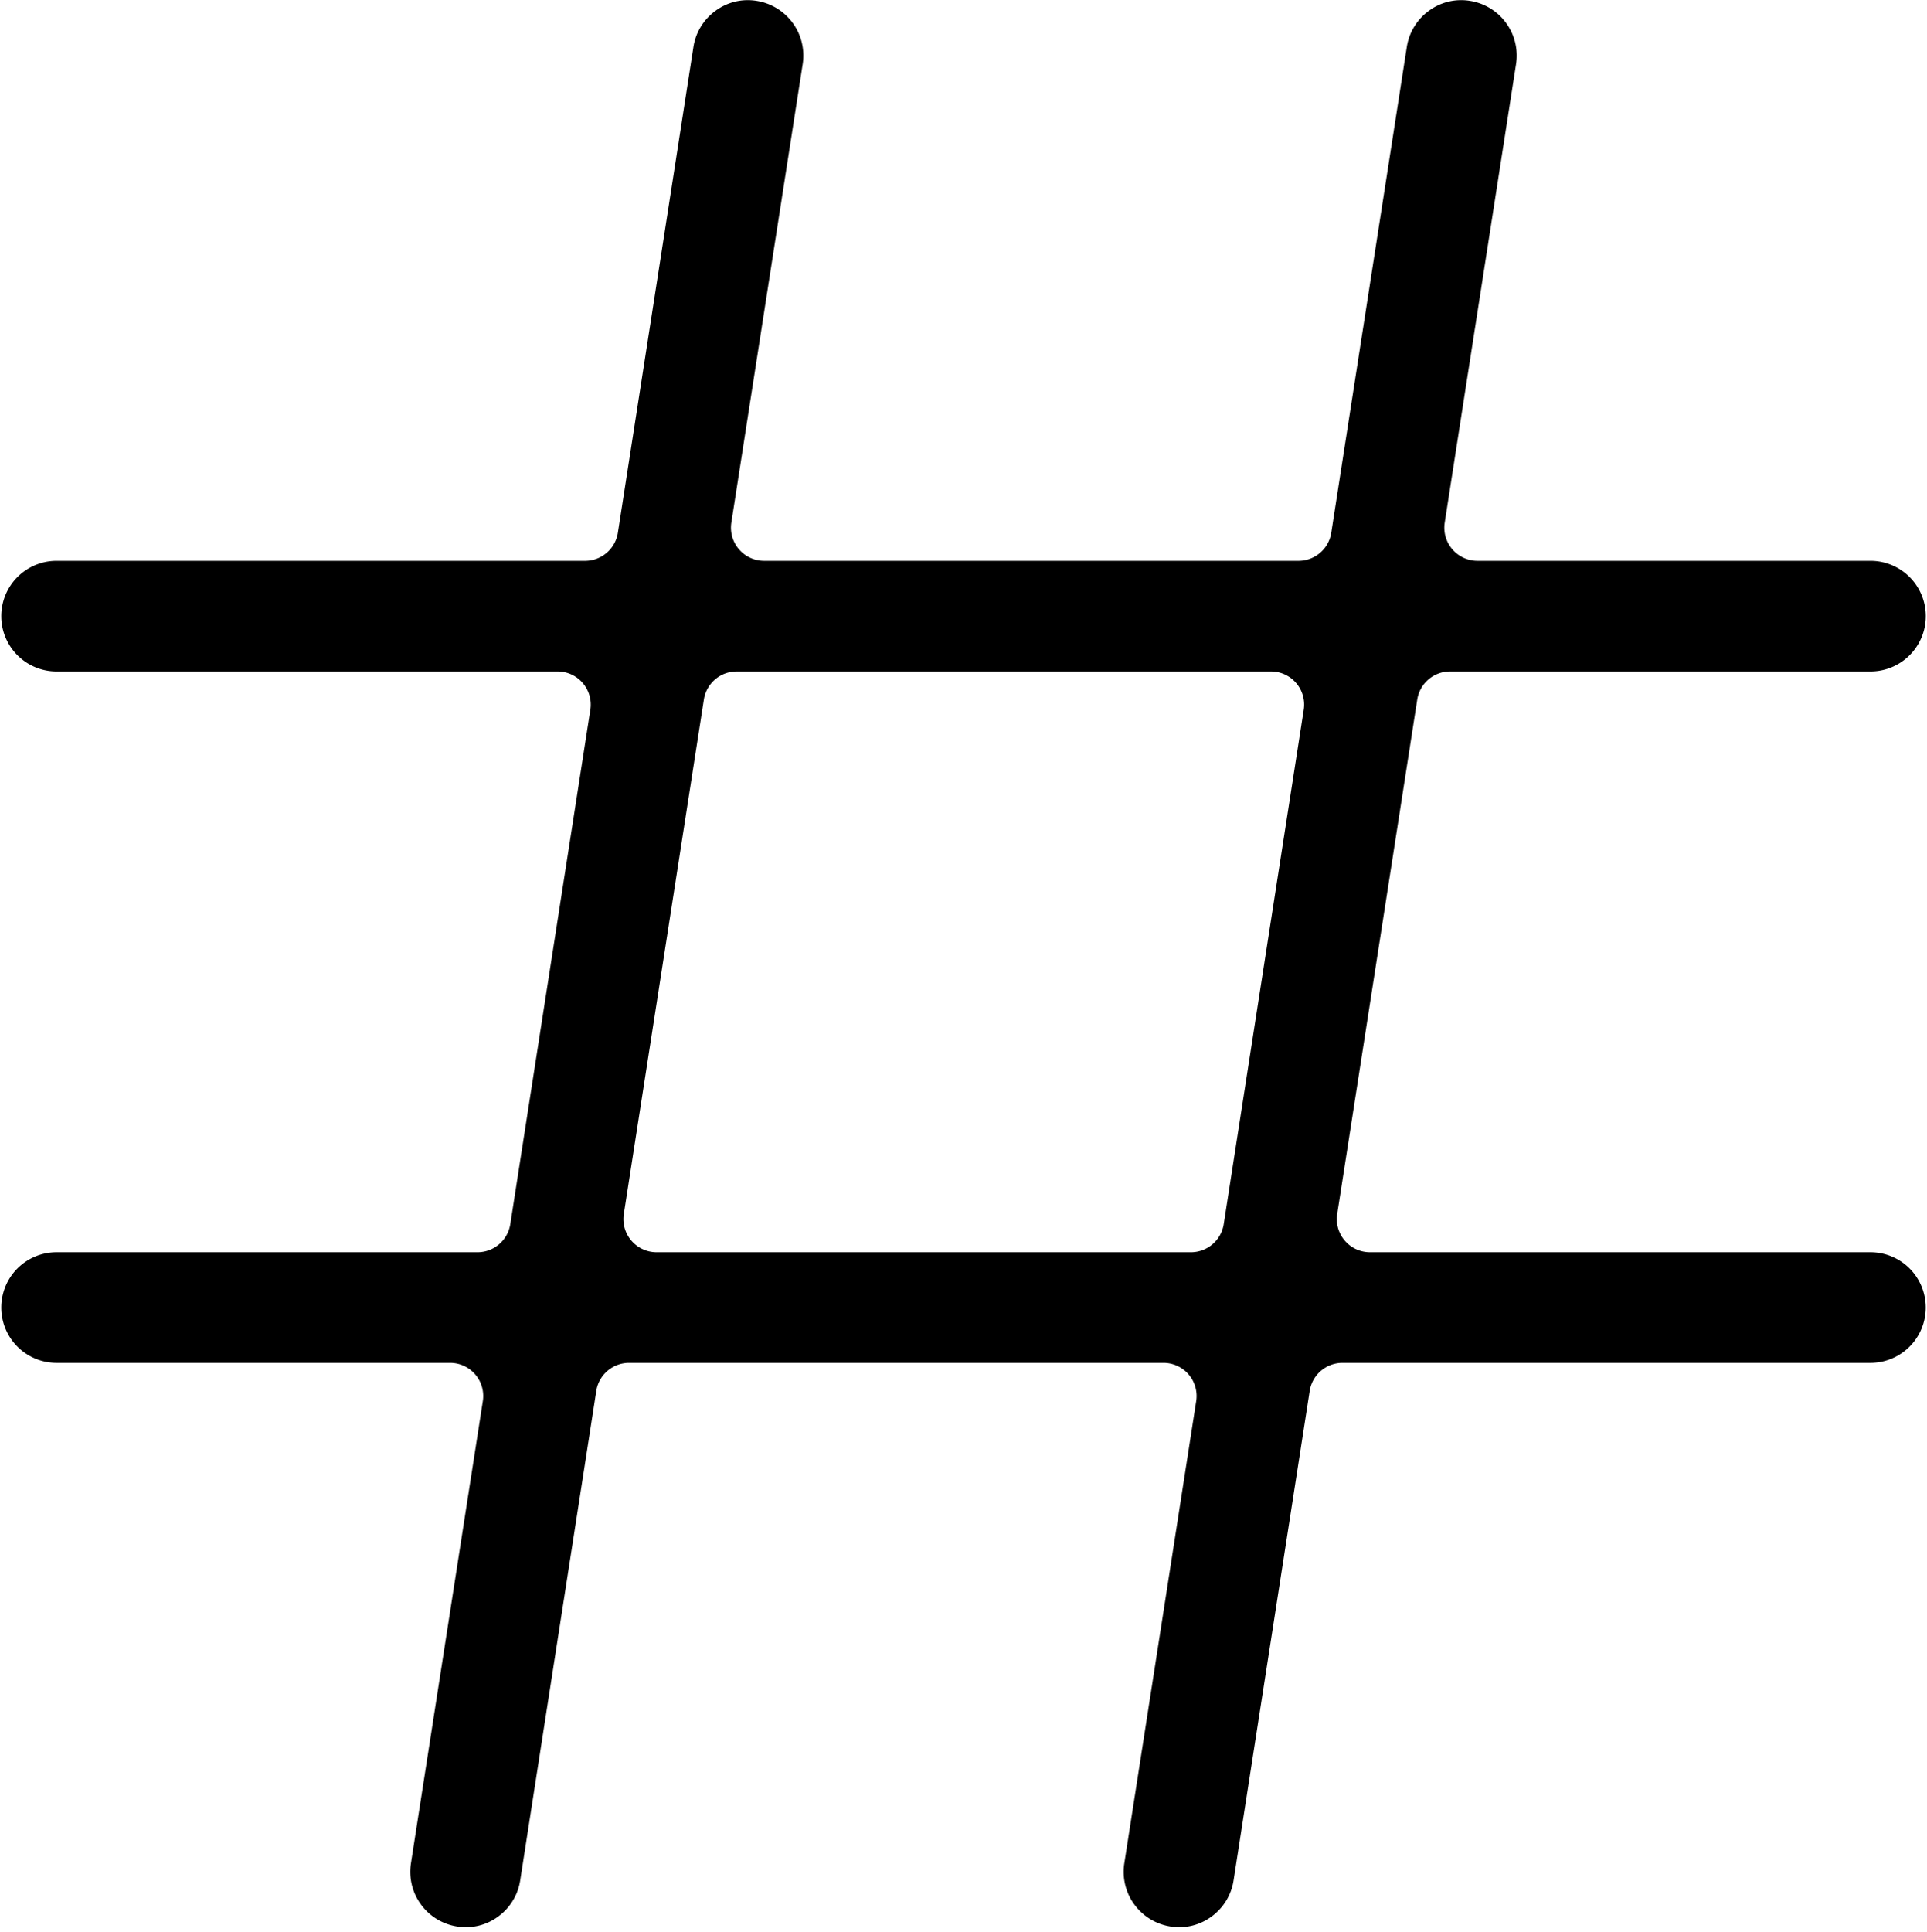 <?xml version="1.0" encoding="UTF-8"?><svg xmlns="http://www.w3.org/2000/svg" xmlns:xlink="http://www.w3.org/1999/xlink" height="45.1" preserveAspectRatio="xMidYMid meet" version="1.0" viewBox="2.5 2.5 45.0 45.1" width="45.0" zoomAndPan="magnify"><g data-name="Layer 124" id="change1_1"><path d="M46.179,31.737H34.493a.774.774,0,0,1-.766-.894l1.869-12.01a.775.775,0,0,1,.766-.656h9.818a1.291,1.291,0,0,0,0-2.583H37.004a.774.774,0,0,1-.766-.894L37.904,3.994a1.293,1.293,0,0,0-1.078-1.474,1.268,1.268,0,0,0-.96.233,1.284,1.284,0,0,0-.514.844L33.588,14.938a.775.775,0,0,1-.766.656H20.345a.774.774,0,0,1-.766-.894L21.245,3.994a1.293,1.293,0,0,0-1.078-1.474,1.269,1.269,0,0,0-.96.233,1.284,1.284,0,0,0-.514.844L16.929,14.938a.775.775,0,0,1-.766.656H3.821a1.291,1.291,0,0,0,0,2.583h11.699a.774.774,0,0,1,.766.894L14.417,31.081a.775.775,0,0,1-.766.656H3.821a1.291,1.291,0,0,0,0,2.583H13.009a.774.774,0,0,1,.766.894L12.096,46.006a1.293,1.293,0,0,0,1.078,1.474,1.269,1.269,0,0,0,.96-.233,1.284,1.284,0,0,0,.514-.844l1.777-11.427a.775.775,0,0,1,.766-.656H29.668a.774.774,0,0,1,.766.894L28.755,46.006a1.293,1.293,0,0,0,1.078,1.474,1.267,1.267,0,0,0,.96-.233,1.284,1.284,0,0,0,.514-.844l1.777-11.427a.775.775,0,0,1,.766-.656h12.329a1.291,1.291,0,1,0,0-2.583Zm-15.102-.656a.775.775,0,0,1-.766.656H17.834a.774.774,0,0,1-.766-.894l1.869-12.01a.775.775,0,0,1,.766-.656H32.179a.774.774,0,0,1,.766.894Z"/></g></svg>